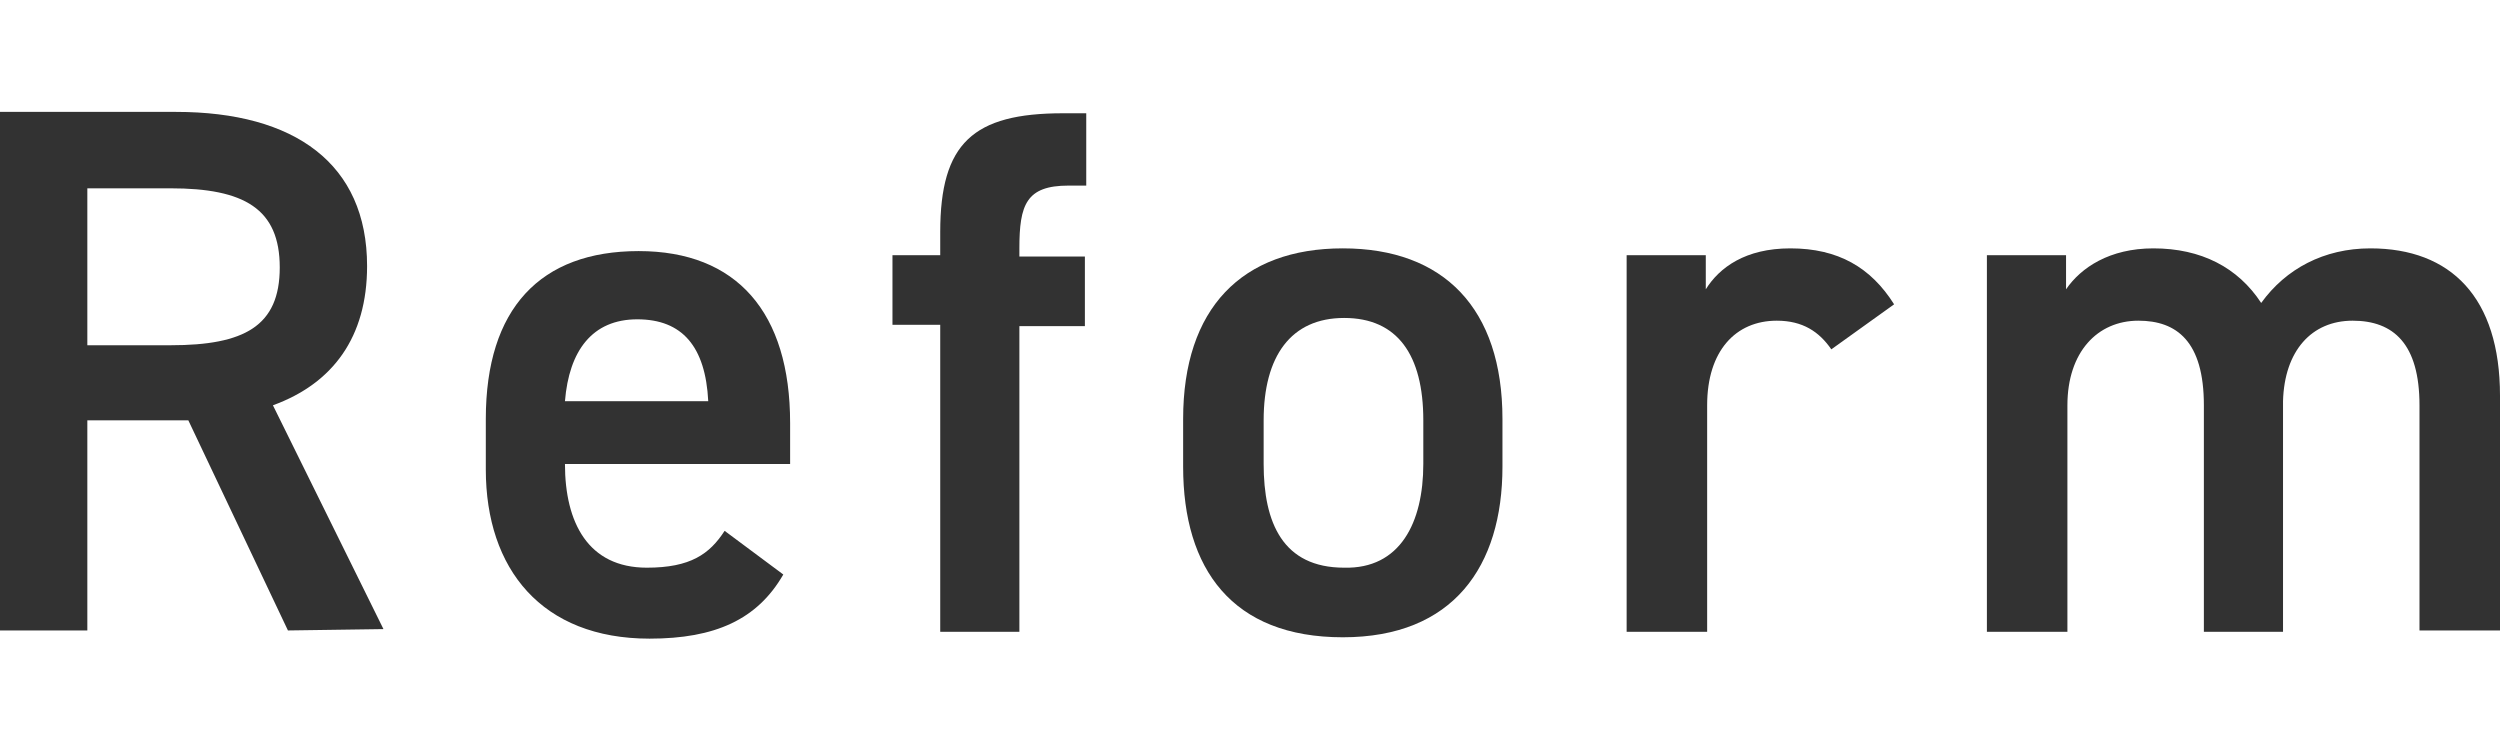 <?xml version="1.0" encoding="utf-8"?>
<!-- Generator: Adobe Illustrator 26.5.1, SVG Export Plug-In . SVG Version: 6.00 Build 0)  -->
<svg version="1.1" id="Layer_2_00000052796820092653697380000014988156328145861293_"
	 xmlns="http://www.w3.org/2000/svg" xmlns:xlink="http://www.w3.org/1999/xlink" x="0px" y="0px" viewBox="0 0 183.2 55"
	 style="enable-background:new 0 0 183.2 55;" xml:space="preserve">
<style type="text/css">
	.st0{fill:#323232;}
</style>
<g id="_レイヤー_4">
	<g>
		<path class="st0" d="M21.1,46.2l-7.3-15.4H6.4v15.4H0v-38h12.9c8.7,0,14,3.8,14,11.3c0,5.2-2.5,8.6-6.9,10.2l8.1,16.4L21.1,46.2
			L21.1,46.2z M12.5,25.3c5.4,0,8-1.4,8-5.7s-2.6-5.8-8-5.8H6.4v11.5H12.5z"/>
		<path class="st0" d="M57.4,42.1c-1.9,3.3-5,4.7-9.8,4.7c-7.9,0-12-5.1-12-12.4v-3.7c0-8.1,4-12.3,11.2-12.3s11.1,4.5,11.1,12.6v3
			H41.4V34c0,4.3,1.7,7.6,6,7.6c3.2,0,4.6-1,5.7-2.7L57.4,42.1L57.4,42.1z M41.4,29.4h10.5c-0.2-4-1.9-6-5.2-6S41.7,25.7,41.4,29.4z
			"/>
		<path class="st0" d="M68.9,18.7V17c0-6.5,2.4-8.7,9-8.7h1.7v5.3h-1.3c-3.1,0-3.6,1.4-3.6,4.6v0.6h4.8v5.1h-4.8v22.4h-5.8V23.8
			h-3.5v-5.1L68.9,18.7L68.9,18.7z"/>
		<path class="st0" d="M110.1,34.2c0,7.3-3.6,12.5-11.7,12.5s-11.7-5-11.7-12.5v-3.5c0-8.1,4.3-12.5,11.7-12.5s11.7,4.4,11.7,12.5
			C110.1,30.7,110.1,34.2,110.1,34.2z M104.3,34v-3.2c0-4.8-1.9-7.5-5.8-7.5s-5.9,2.8-5.9,7.5V34c0,4.3,1.4,7.6,5.9,7.6
			C102.6,41.7,104.3,38.3,104.3,34z"/>
		<path class="st0" d="M134.2,25.6c-0.9-1.3-2.1-2.1-4-2.1c-3,0-5.1,2.2-5.1,6.2v16.6h-5.9V18.7h5.8v2.5c1-1.6,2.9-3,6.2-3
			c3.5,0,5.9,1.4,7.6,4.1L134.2,25.6z"/>
		<path class="st0" d="M145.6,18.7h5.8v2.5c1.1-1.6,3.2-3,6.4-3c3.5,0,6.2,1.4,7.9,4c1.8-2.5,4.6-4,8-4c5.9,0,9.5,3.6,9.5,10.8v17.2
			h-5.9V29.7c0-4.5-1.9-6.2-4.9-6.2s-5,2.2-5.1,5.9v16.9h-5.8V29.7c0-4.7-2-6.2-4.8-6.2c-3,0-5.2,2.3-5.2,6.2v16.6h-5.9L145.6,18.7
			L145.6,18.7z"/>
	</g>
</g>
</svg>
